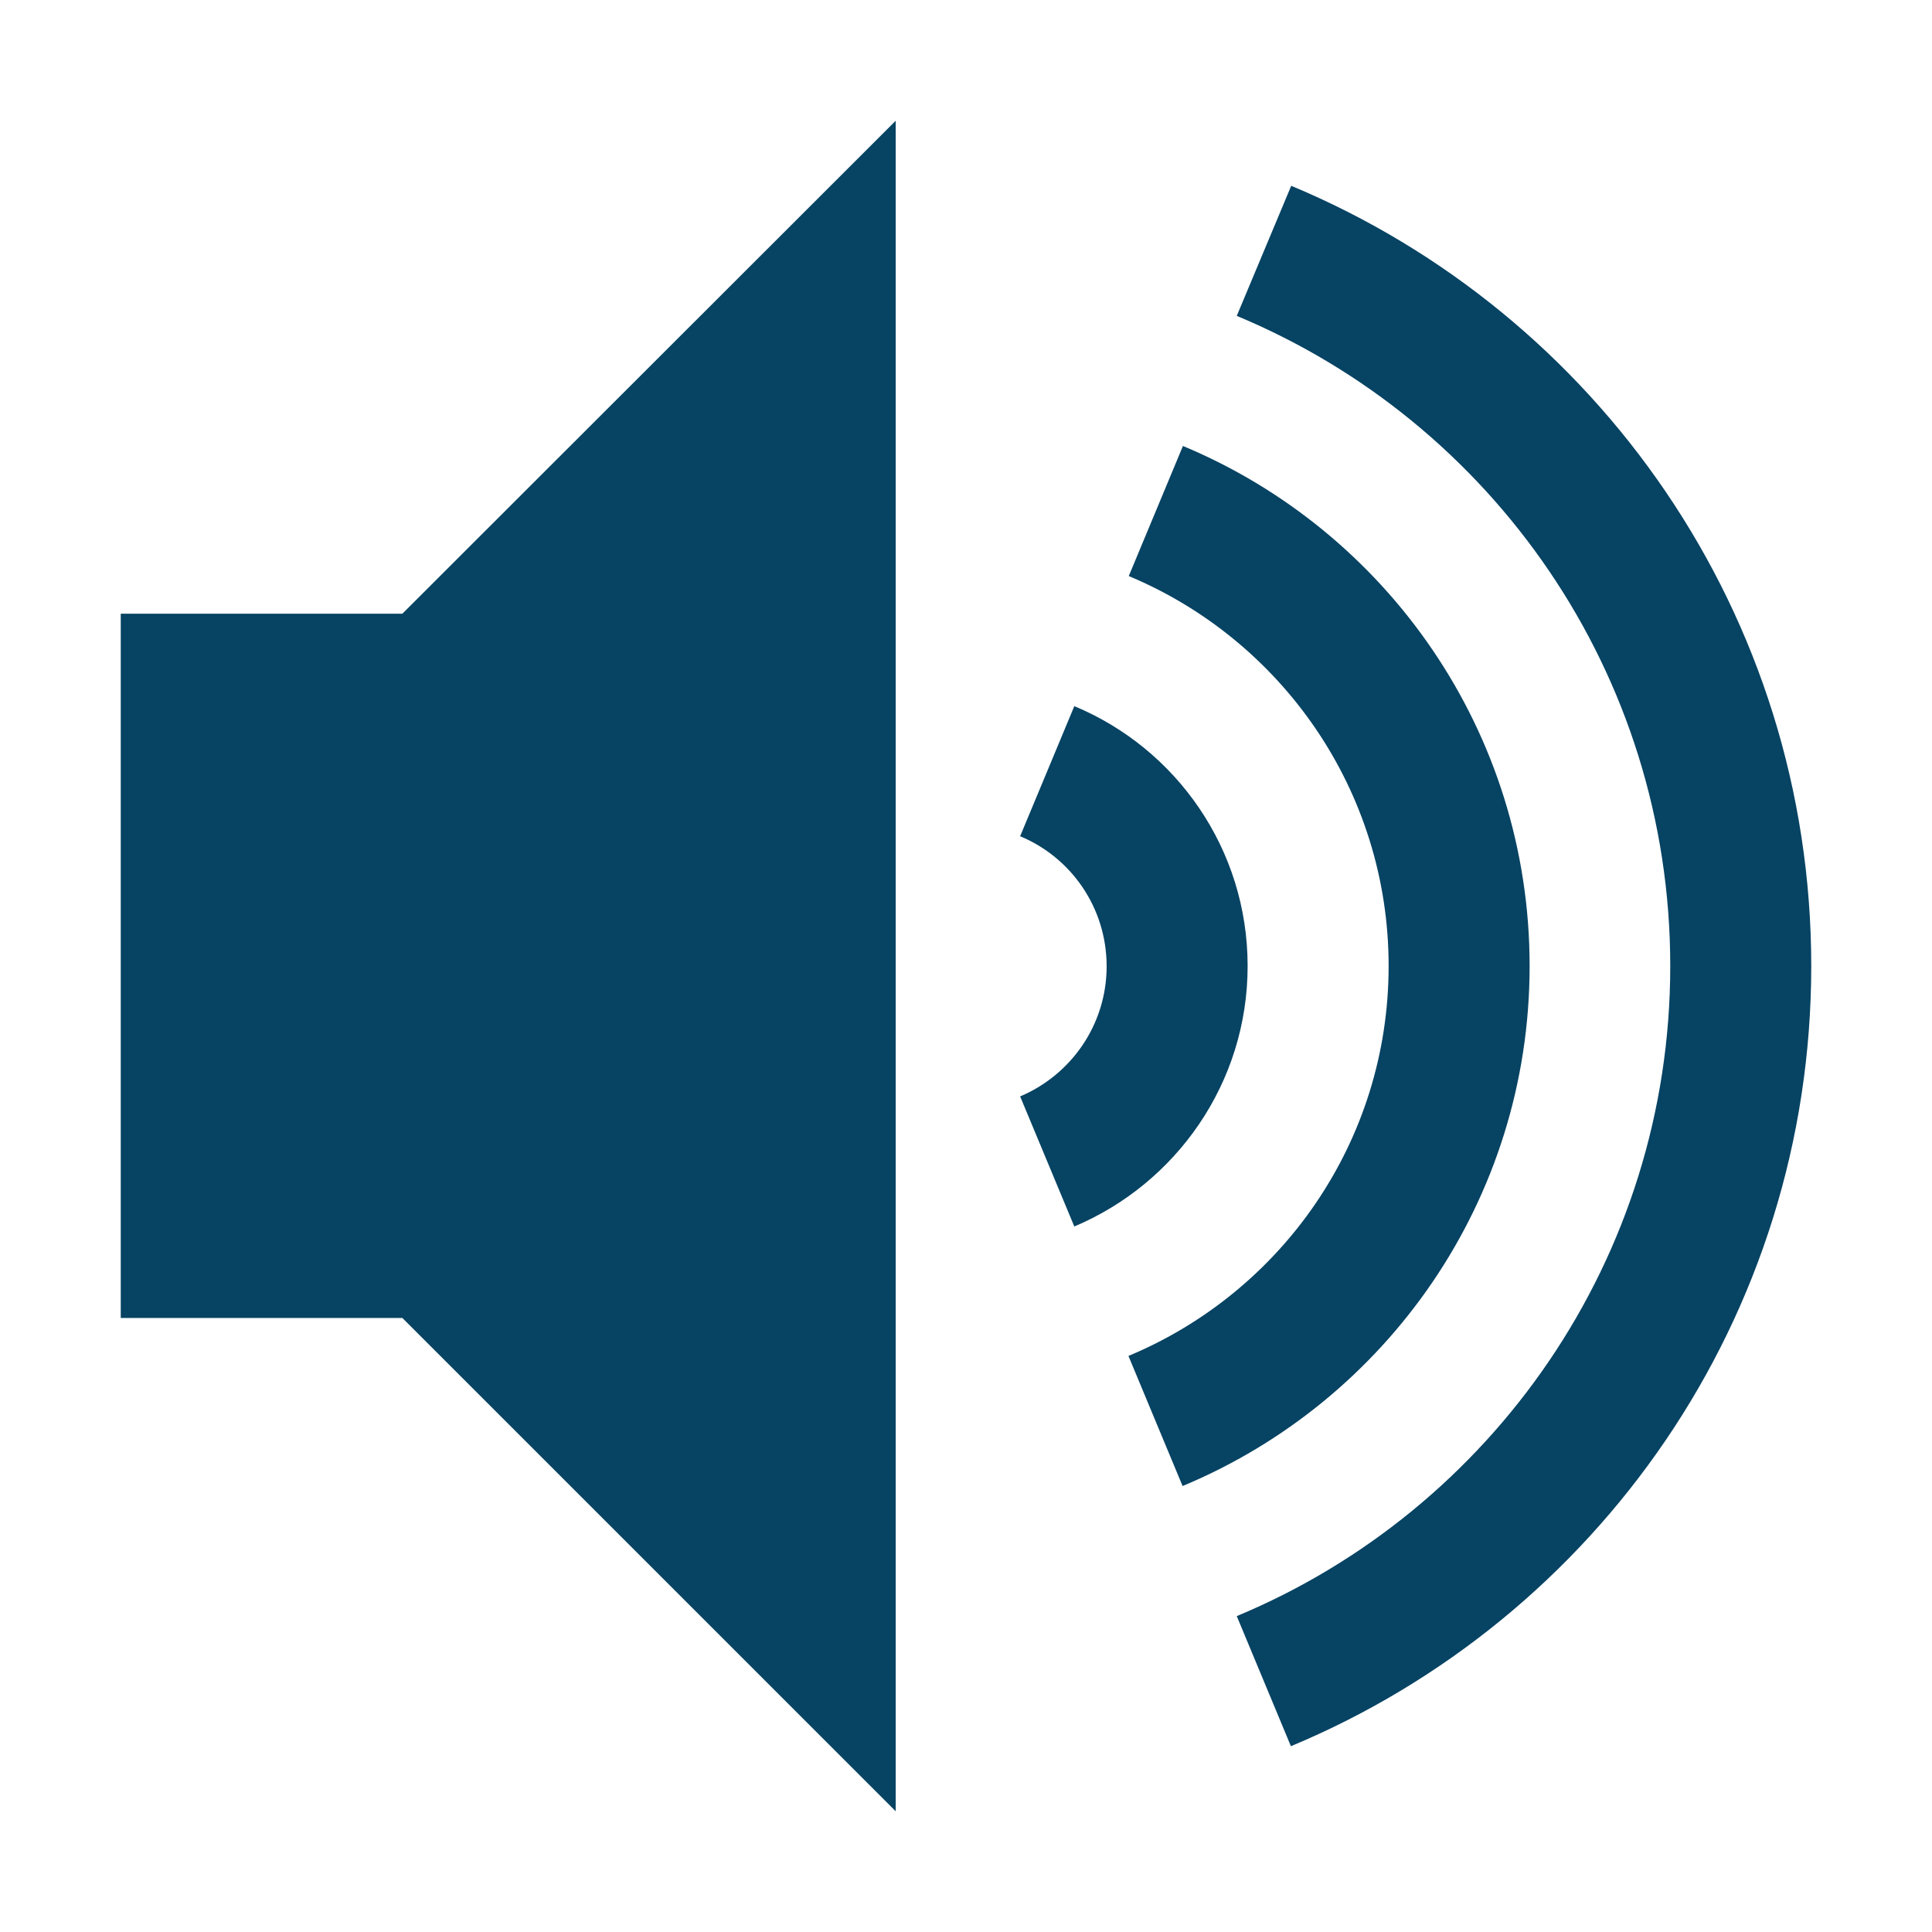<svg width="48" height="48" viewBox="0 0 48 48" fill="none" xmlns="http://www.w3.org/2000/svg">
<g clip-path="url(#clip0_1032_150)">
<path d="M38.003 24C38.003 18.176 34.443 13.188 29.39 11.08L28.044 14.312C31.834 15.895 34.5 19.636 34.5 24C34.5 28.372 31.834 32.105 28.036 33.688L29.381 36.92C34.443 34.812 38.003 29.824 38.003 24ZM30.997 24C30.997 21.088 29.217 18.594 26.691 17.544L25.345 20.776C26.609 21.301 27.494 22.548 27.494 24.008C27.494 25.46 26.609 26.707 25.345 27.24L26.691 30.472C29.217 29.406 30.997 26.912 30.997 24ZM32.08 4.616L30.727 7.848C37.051 10.481 41.497 16.716 41.497 24C41.497 31.276 37.051 37.519 30.727 40.152L32.072 43.384C39.668 40.218 45 32.736 45 24C45 15.264 39.668 7.782 32.08 4.616ZM3 15.247V32.745H9.997L22.253 45V3L9.997 15.247H3Z" fill="#074363"/>
</g>
<defs>
<clipPath id="clip0_1032_150">
<rect width="42" height="42" fill="white" transform="translate(3 3)"/>
</clipPath>
</defs>
</svg>
